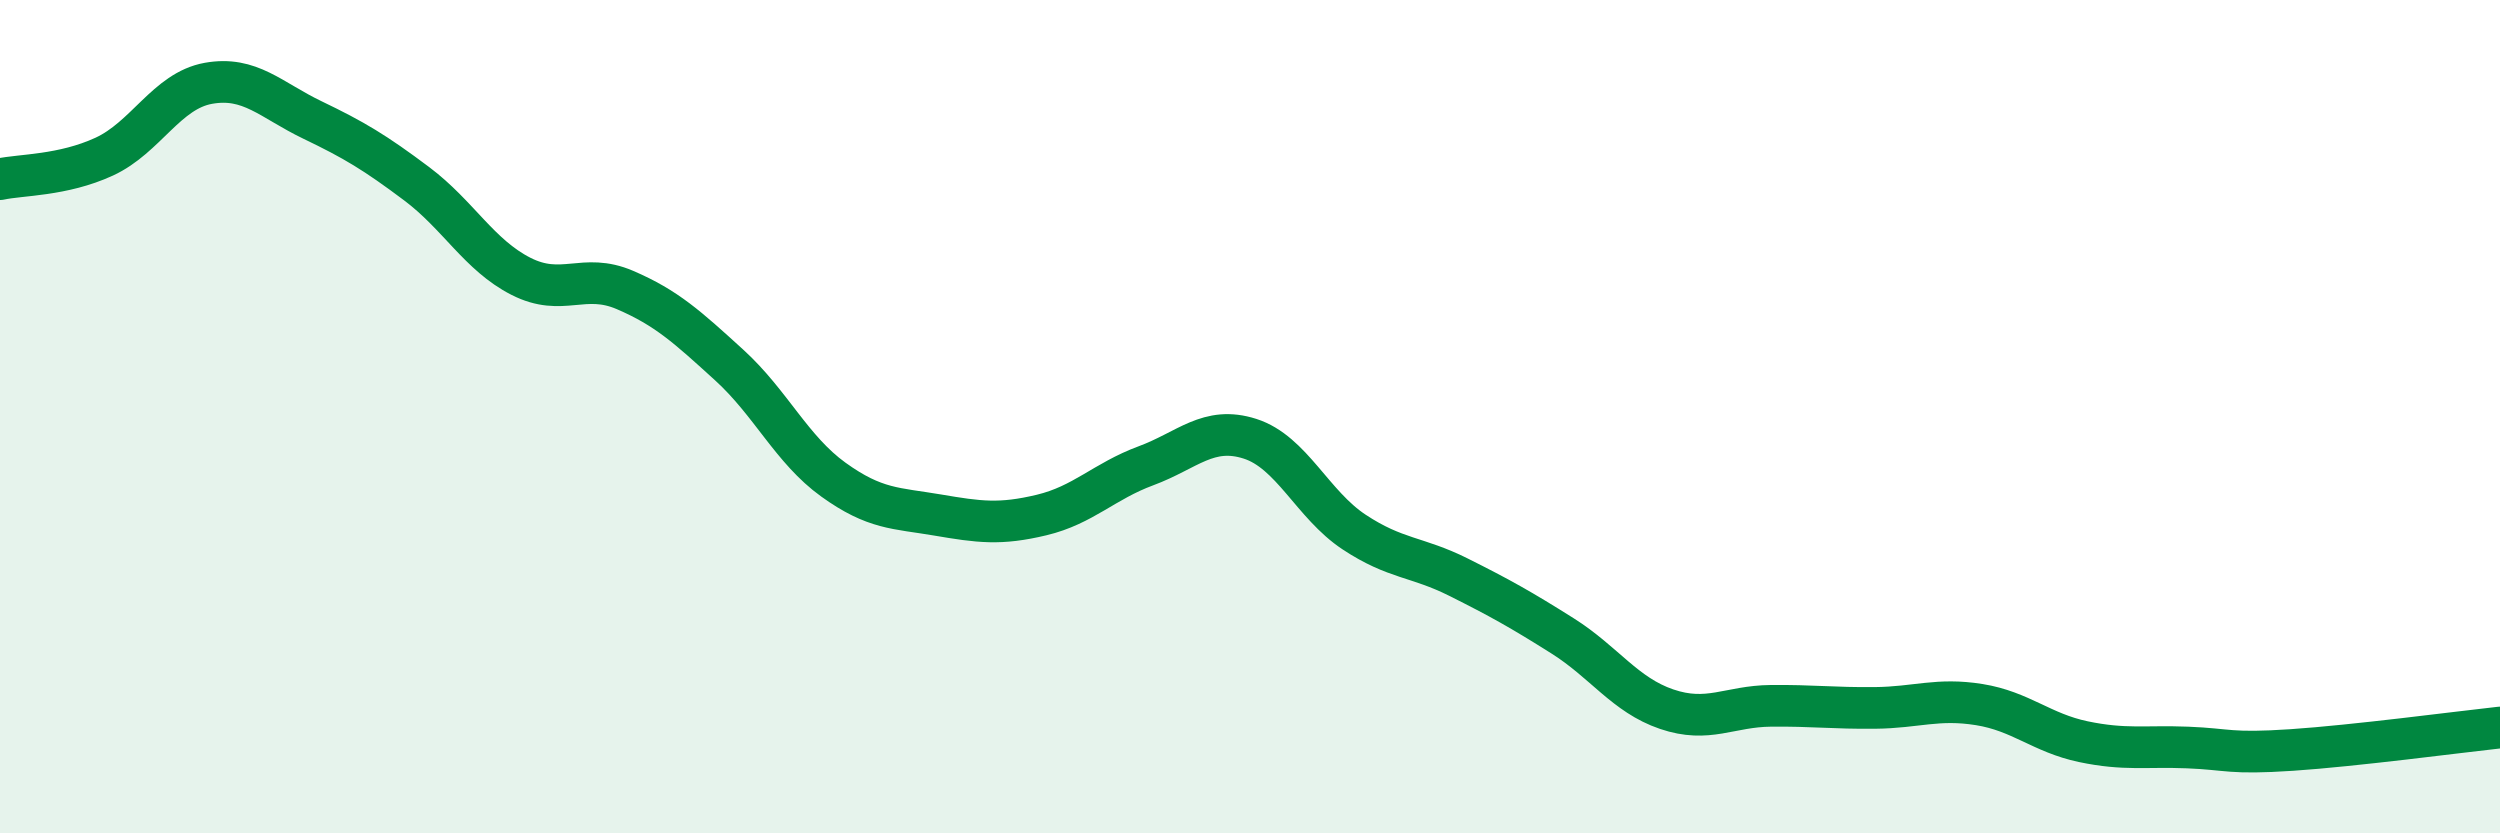 
    <svg width="60" height="20" viewBox="0 0 60 20" xmlns="http://www.w3.org/2000/svg">
      <path
        d="M 0,4.3 C 0.5,4.19 1.5,4.22 2.5,3.76 C 3.5,3.3 4,2.18 5,2 C 6,1.82 6.5,2.4 7.5,2.88 C 8.5,3.36 9,3.66 10,4.41 C 11,5.16 11.5,6.12 12.5,6.63 C 13.5,7.14 14,6.53 15,6.96 C 16,7.39 16.5,7.85 17.5,8.76 C 18.5,9.67 19,10.79 20,11.51 C 21,12.23 21.5,12.19 22.5,12.36 C 23.5,12.53 24,12.6 25,12.36 C 26,12.12 26.5,11.55 27.5,11.18 C 28.5,10.81 29,10.21 30,10.53 C 31,10.85 31.5,12.11 32.5,12.77 C 33.5,13.43 34,13.35 35,13.85 C 36,14.35 36.5,14.63 37.5,15.26 C 38.5,15.89 39,16.68 40,17.02 C 41,17.36 41.5,16.95 42.5,16.94 C 43.5,16.93 44,17 45,16.99 C 46,16.98 46.5,16.75 47.5,16.91 C 48.5,17.07 49,17.59 50,17.8 C 51,18.01 51.5,17.9 52.5,17.94 C 53.5,17.98 53.5,18.1 55,18 C 56.5,17.9 59,17.57 60,17.46L60 20L0 20Z"
        fill="#008740"
        opacity="0.1"
        stroke-linecap="round"
        stroke-linejoin="round"
      />
      <path
        d="M 0,4.3 C 0.5,4.19 1.5,4.22 2.5,3.76 C 3.5,3.3 4,2.18 5,2 C 6,1.82 6.5,2.4 7.5,2.88 C 8.5,3.36 9,3.66 10,4.41 C 11,5.16 11.5,6.12 12.5,6.63 C 13.5,7.14 14,6.53 15,6.96 C 16,7.39 16.5,7.85 17.5,8.76 C 18.5,9.67 19,10.79 20,11.51 C 21,12.23 21.5,12.19 22.5,12.36 C 23.5,12.53 24,12.6 25,12.36 C 26,12.12 26.5,11.55 27.5,11.18 C 28.5,10.81 29,10.21 30,10.53 C 31,10.85 31.5,12.11 32.5,12.77 C 33.5,13.43 34,13.35 35,13.85 C 36,14.35 36.5,14.63 37.5,15.26 C 38.5,15.89 39,16.68 40,17.02 C 41,17.36 41.5,16.95 42.5,16.94 C 43.5,16.93 44,17 45,16.99 C 46,16.98 46.5,16.75 47.5,16.91 C 48.5,17.07 49,17.59 50,17.8 C 51,18.01 51.5,17.9 52.5,17.94 C 53.5,17.98 53.5,18.1 55,18 C 56.5,17.9 59,17.57 60,17.46"
        stroke="#008740"
        stroke-width="1"
        fill="none"
        stroke-linecap="round"
        stroke-linejoin="round"
      />
    </svg>
  